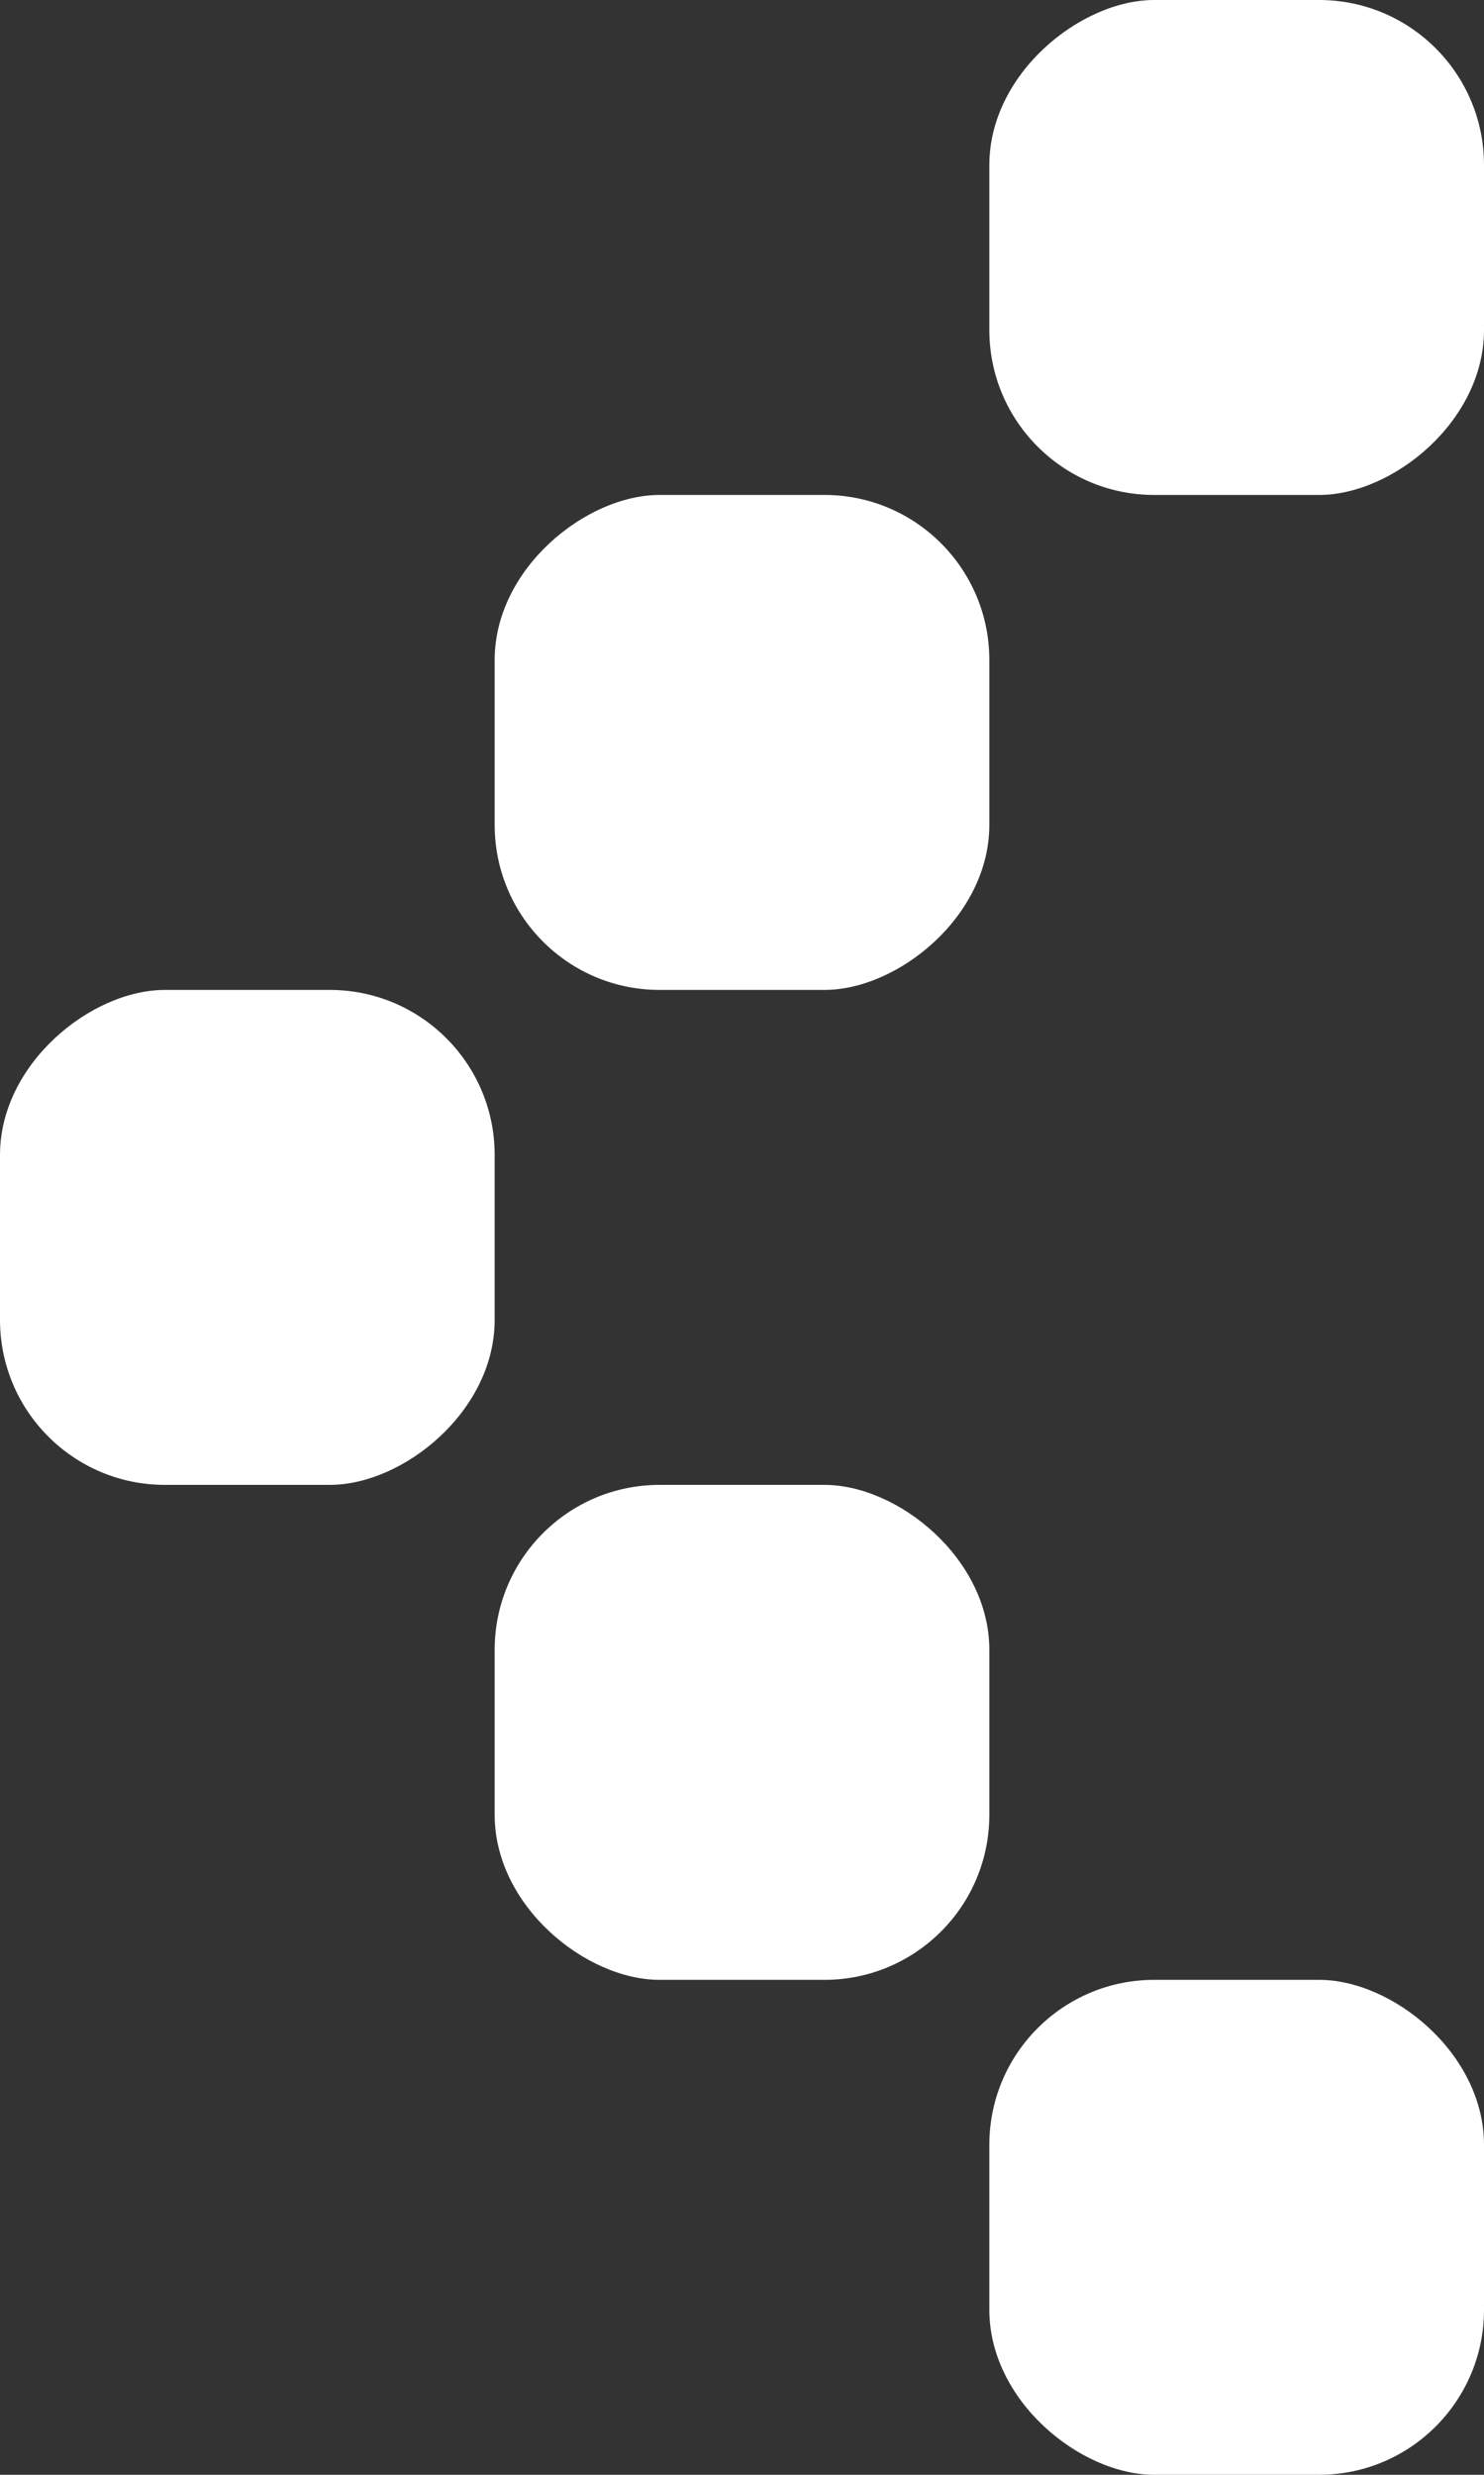 <?xml version="1.0" encoding="UTF-8"?> <svg xmlns="http://www.w3.org/2000/svg" width="18" height="30" viewBox="0 0 18 30" fill="none"><rect x="0" y="0" width="18" height="30" fill="#333333" stroke="none"/><rect x="18" width="6" height="6" rx="2" transform="rotate(90 18 0)" fill="white"></rect><rect width="6" height="6" rx="2" transform="matrix(4.37114e-08 -1 -1 -4.37114e-08 18 30)" fill="white"></rect><rect x="12" y="6" width="6" height="6" rx="2" transform="rotate(90 12 6)" fill="white"></rect><rect width="6" height="6" rx="2" transform="matrix(4.37114e-08 -1 -1 -4.37114e-08 12 24)" fill="white"></rect><rect x="6" y="12" width="6" height="6" rx="2" transform="rotate(90 6 12)" fill="white"></rect></svg> 